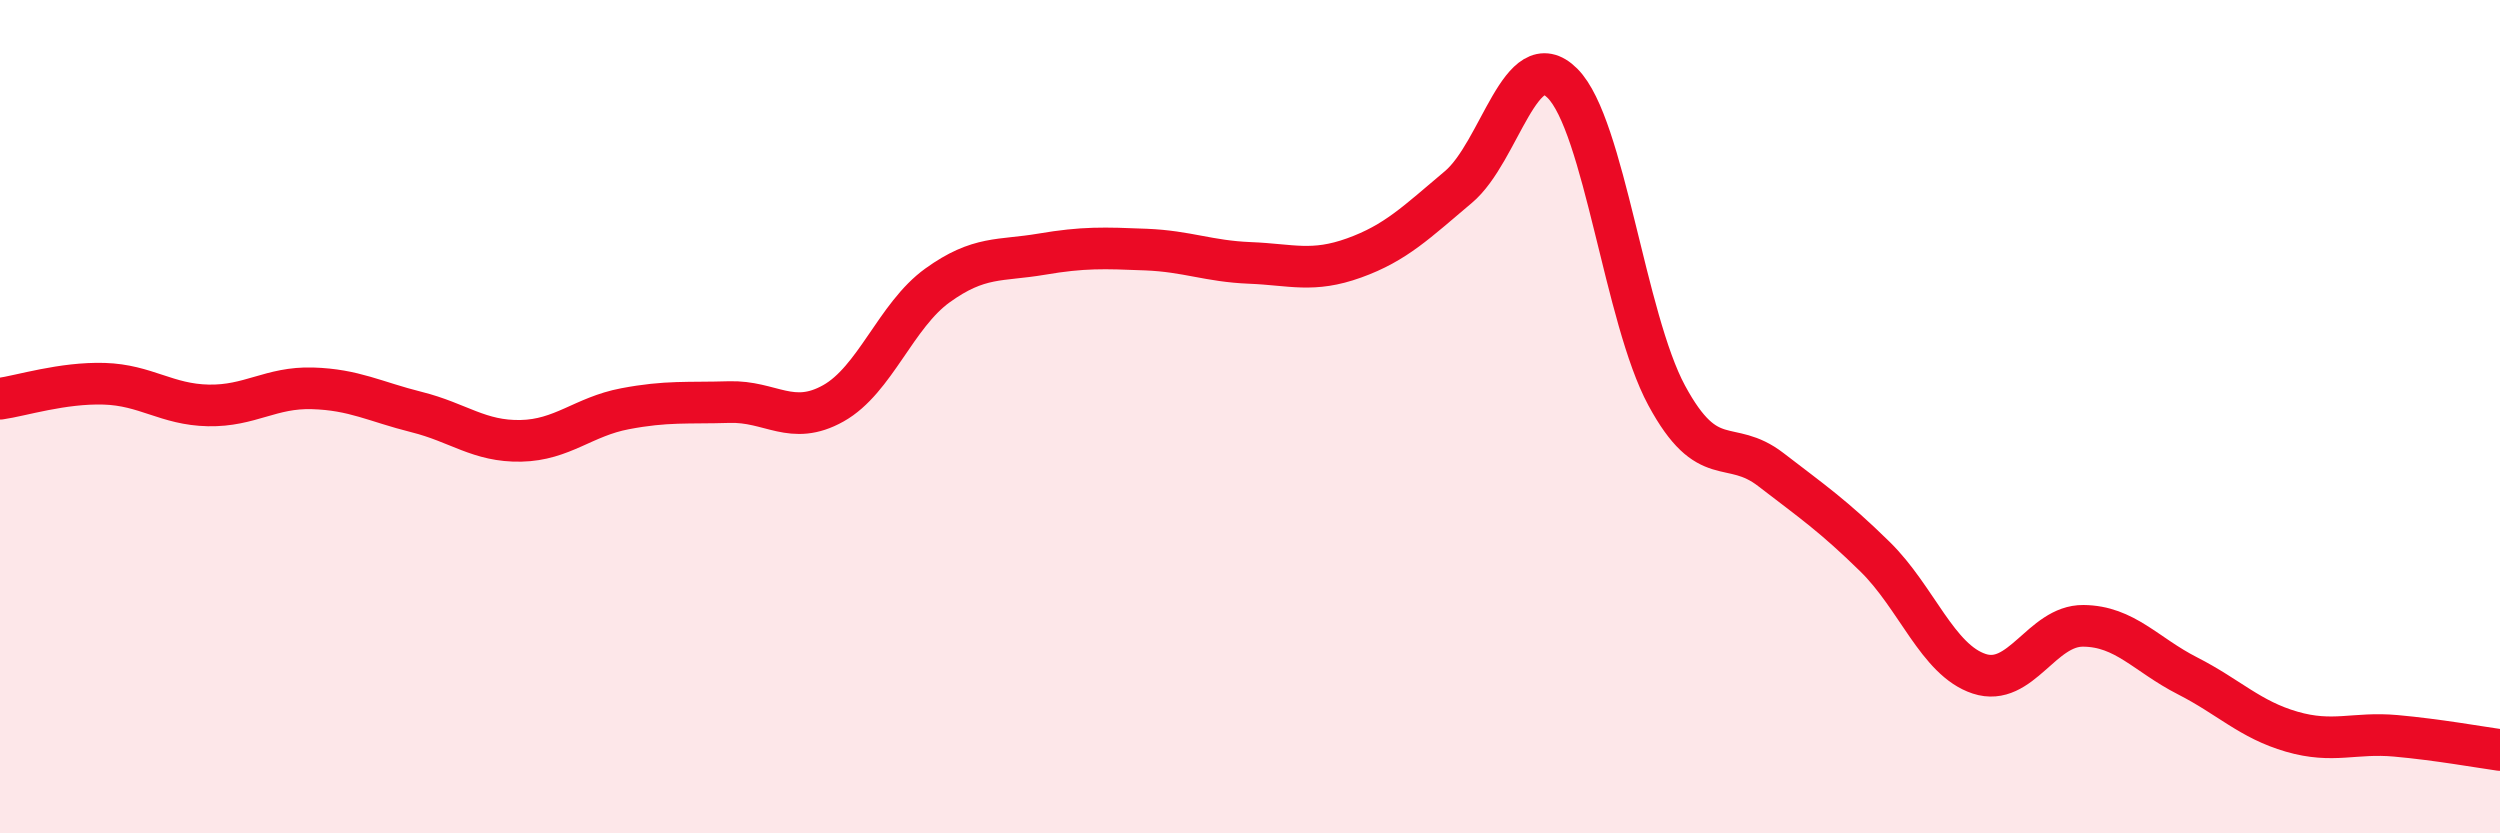 
    <svg width="60" height="20" viewBox="0 0 60 20" xmlns="http://www.w3.org/2000/svg">
      <path
        d="M 0,9.57 C 0.5,9.5 1.5,9.18 2.5,9.21 C 3.5,9.24 4,9.71 5,9.73 C 6,9.75 6.5,9.29 7.5,9.32 C 8.5,9.35 9,9.64 10,9.89 C 11,10.14 11.5,10.6 12.5,10.58 C 13.5,10.56 14,10 15,9.81 C 16,9.62 16.5,9.68 17.5,9.65 C 18.5,9.62 19,10.24 20,9.68 C 21,9.12 21.5,7.57 22.5,6.85 C 23.5,6.13 24,6.27 25,6.1 C 26,5.93 26.5,5.95 27.5,5.99 C 28.5,6.03 29,6.27 30,6.31 C 31,6.35 31.5,6.55 32.5,6.19 C 33.5,5.83 34,5.33 35,4.49 C 36,3.65 36.5,1 37.5,2 C 38.5,3 39,7.64 40,9.49 C 41,11.34 41.5,10.5 42.5,11.27 C 43.5,12.04 44,12.38 45,13.36 C 46,14.34 46.5,15.84 47.5,16.17 C 48.5,16.5 49,15.01 50,15.02 C 51,15.03 51.5,15.71 52.5,16.22 C 53.5,16.73 54,17.27 55,17.56 C 56,17.85 56.5,17.57 57.5,17.66 C 58.5,17.75 59.5,17.93 60,18L60 20L0 20Z"
        fill="#EB0A25"
        opacity="0.1"
        stroke-linecap="round"
        stroke-linejoin="round"
      />
      <path
        d="M 0,9.57 C 0.5,9.5 1.5,9.18 2.5,9.21 C 3.5,9.24 4,9.71 5,9.73 C 6,9.75 6.5,9.29 7.5,9.32 C 8.5,9.35 9,9.64 10,9.89 C 11,10.14 11.5,10.6 12.5,10.58 C 13.5,10.56 14,10 15,9.81 C 16,9.62 16.5,9.68 17.5,9.65 C 18.5,9.62 19,10.24 20,9.68 C 21,9.12 21.5,7.57 22.5,6.85 C 23.5,6.13 24,6.27 25,6.1 C 26,5.93 26.5,5.95 27.5,5.99 C 28.5,6.03 29,6.27 30,6.31 C 31,6.35 31.5,6.55 32.5,6.19 C 33.5,5.83 34,5.33 35,4.49 C 36,3.65 36.5,1 37.5,2 C 38.5,3 39,7.64 40,9.49 C 41,11.34 41.5,10.5 42.5,11.27 C 43.5,12.04 44,12.38 45,13.36 C 46,14.34 46.5,15.84 47.5,16.17 C 48.5,16.5 49,15.01 50,15.02 C 51,15.03 51.5,15.71 52.5,16.22 C 53.5,16.73 54,17.27 55,17.56 C 56,17.85 56.5,17.57 57.5,17.66 C 58.5,17.75 59.5,17.93 60,18"
        stroke="#EB0A25"
        stroke-width="1"
        fill="none"
        stroke-linecap="round"
        stroke-linejoin="round"
      />
    </svg>
  